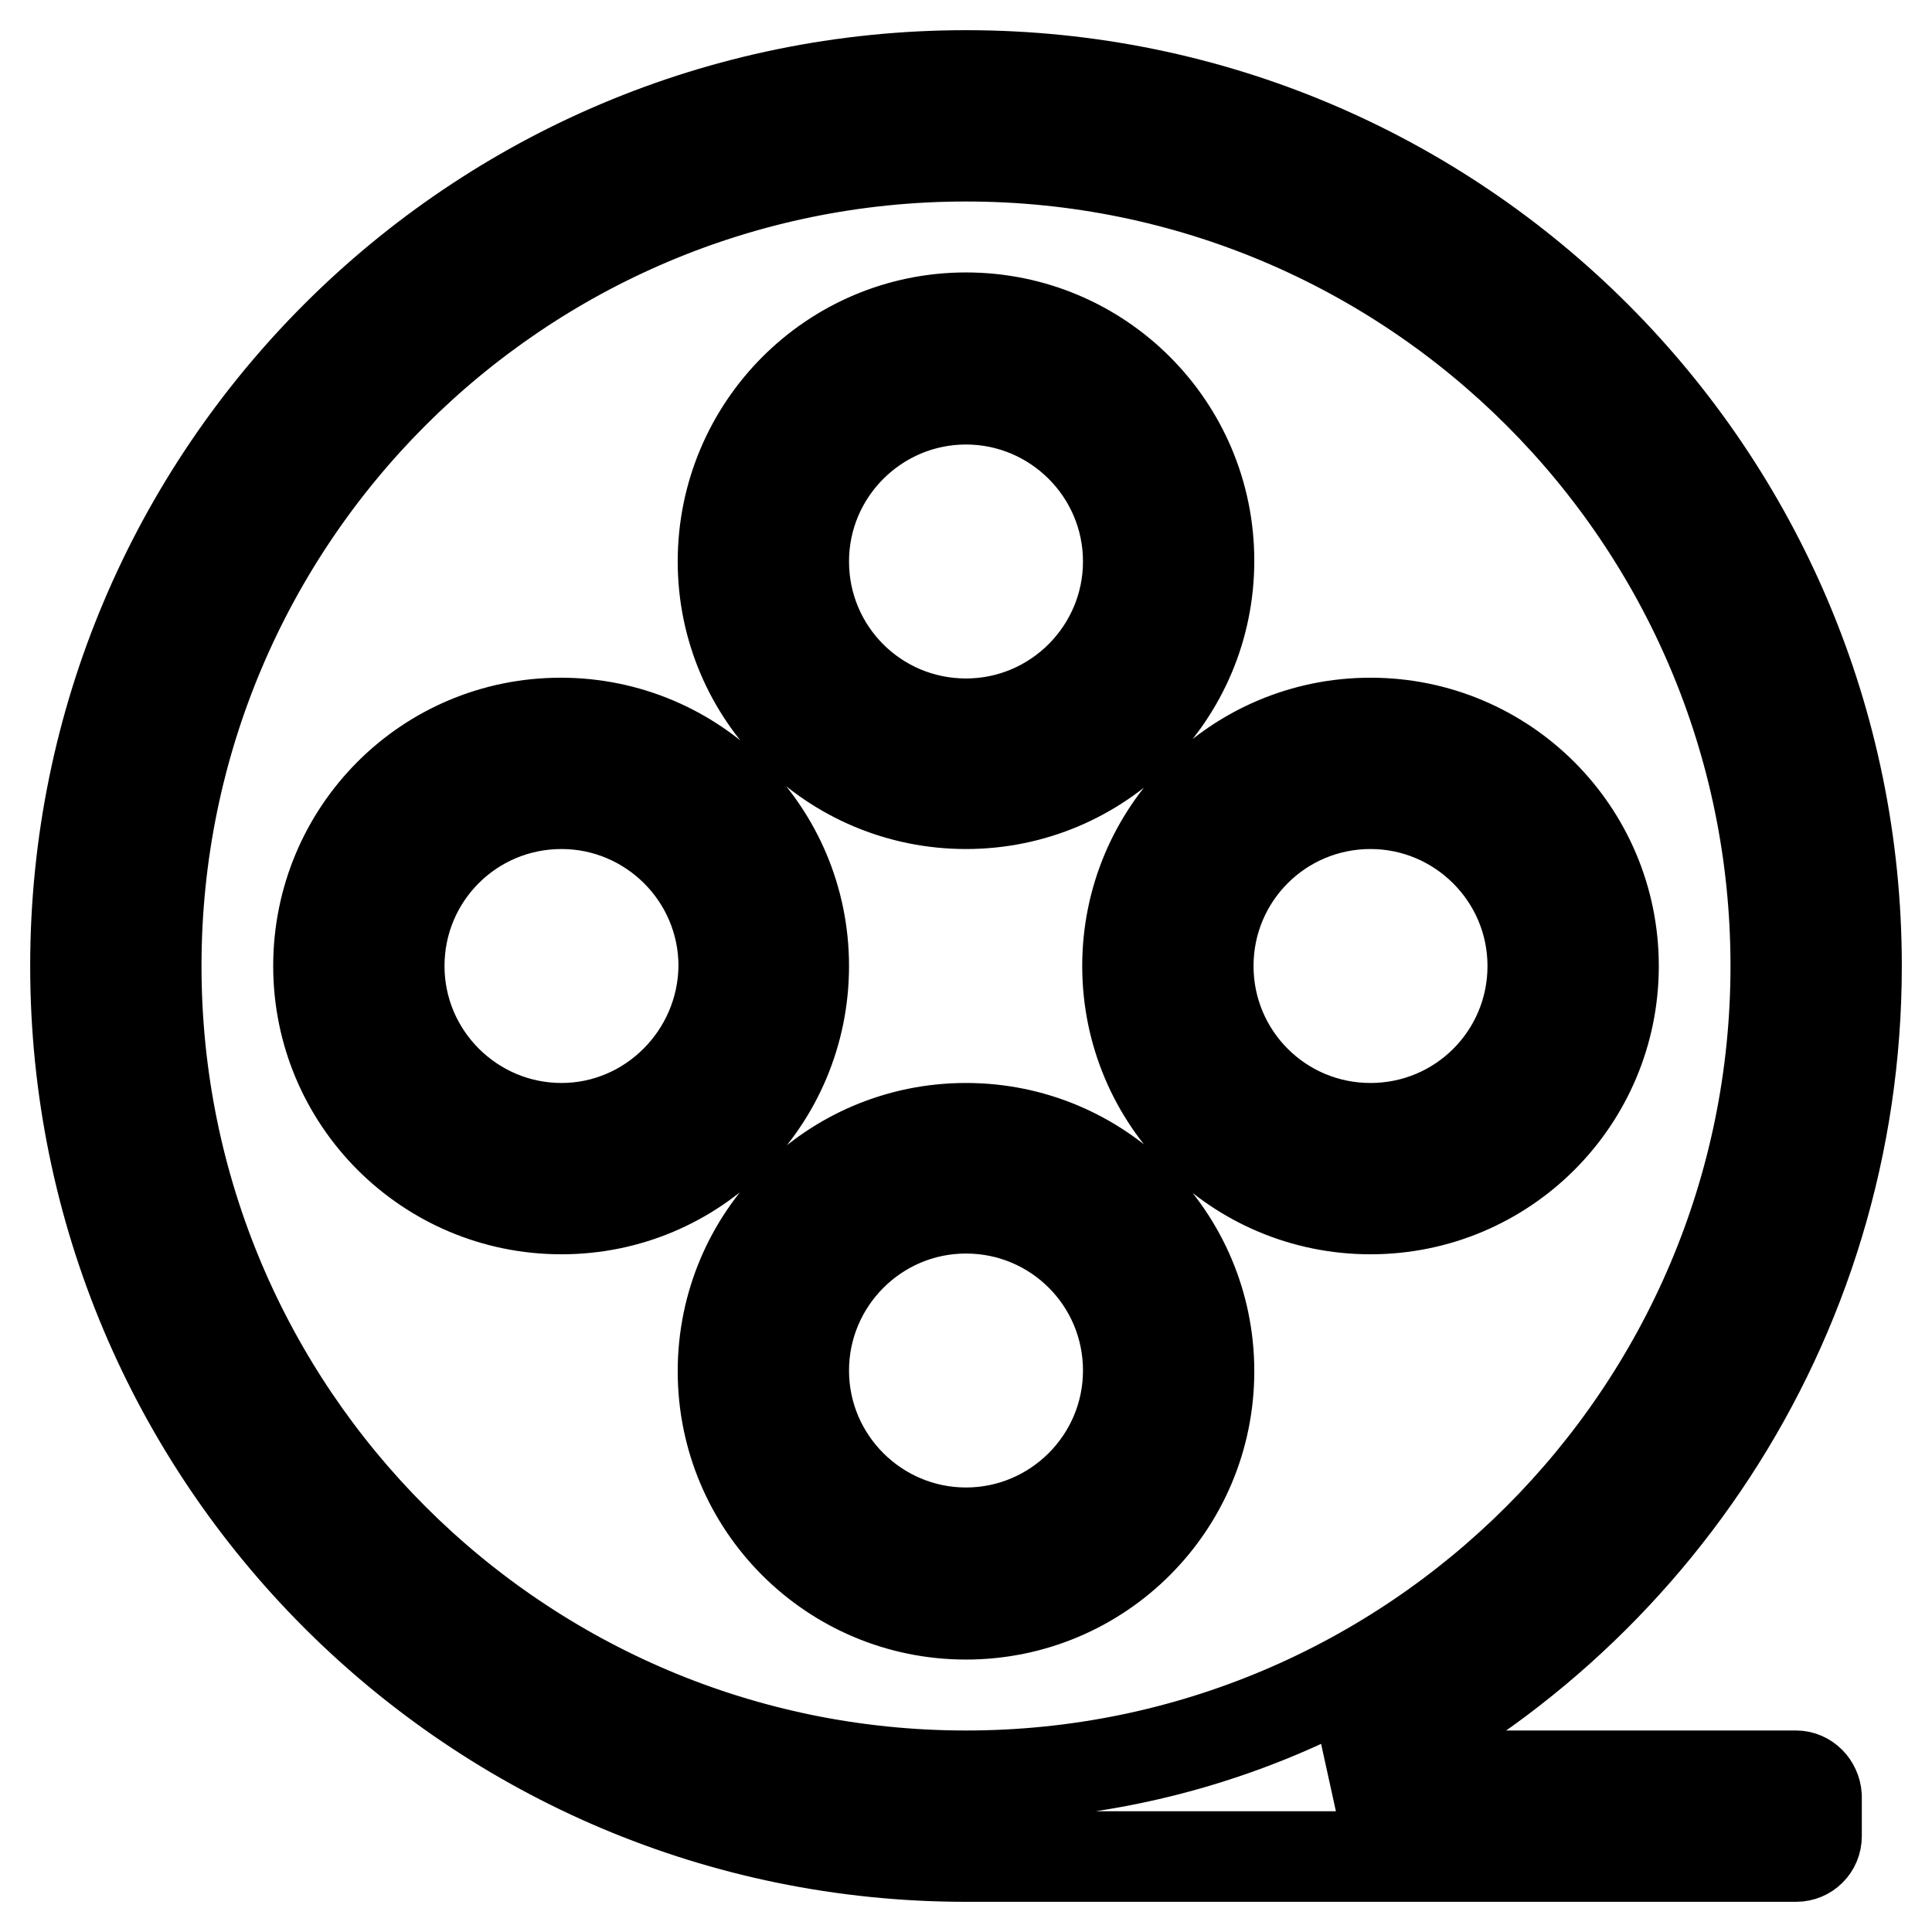 <?xml version="1.0" encoding="utf-8"?>
<!-- Svg Vector Icons : http://www.onlinewebfonts.com/icon -->
<!DOCTYPE svg PUBLIC "-//W3C//DTD SVG 1.1//EN" "http://www.w3.org/Graphics/SVG/1.1/DTD/svg11.dtd">
<svg version="1.1" xmlns="http://www.w3.org/2000/svg" xmlns:xlink="http://www.w3.org/1999/xlink" x="0px" y="0px" viewBox="0 0 256 256" enable-background="new 0 0 256 256" xml:space="preserve">
<g> <path stroke-width="12" fill-opacity="0" stroke="#000000"  d="M213.8,128c0-17.8-14.4-32.2-32.2-32.2c-17.8,0-32.2,14.4-32.2,32.2c0,17.8,14.4,32.2,32.2,32.2 C199.4,160.2,213.8,145.8,213.8,128z M181.6,149.5c-11.9,0-21.5-9.6-21.5-21.5s9.6-21.5,21.5-21.5c11.8,0,21.5,9.6,21.5,21.5 S193.5,149.5,181.6,149.5z M128,106.5c17.8,0,32.2-14.4,32.2-32.2c0-17.8-14.4-32.2-32.2-32.2S95.8,56.6,95.8,74.4 C95.8,92.1,110.2,106.5,128,106.5z M128,52.9c11.8,0,21.5,9.6,21.5,21.5c0,11.8-9.6,21.5-21.5,21.5s-21.5-9.6-21.5-21.5 C106.5,62.5,116.2,52.9,128,52.9z M106.5,128c0-17.8-14.4-32.2-32.2-32.2S42.2,110.2,42.2,128c0,17.8,14.4,32.2,32.2,32.2 S106.5,145.8,106.5,128z M74.4,149.5c-11.8,0-21.5-9.6-21.5-21.5s9.6-21.5,21.5-21.5c11.8,0,21.5,9.6,21.5,21.5 C95.8,139.8,86.2,149.5,74.4,149.5z M128,149.5c-17.8,0-32.2,14.4-32.2,32.2c0,17.8,14.4,32.2,32.2,32.2s32.2-14.4,32.2-32.2 C160.2,163.9,145.8,149.5,128,149.5z M128,203.1c-11.8,0-21.5-9.6-21.5-21.5c0-11.8,9.6-21.5,21.5-21.5s21.5,9.6,21.5,21.5 C149.5,193.5,139.8,203.1,128,203.1z M238,235.3h-60.7C217.8,216.6,246,175.6,246,128c0-65.2-52.8-118-118-118 C62.8,10,10,62.8,10,128s52.8,118,118,118c0.8,0,1.6,0,2.3,0c0.1,0,0.2,0,0.3,0H238c1.5,0,2.7-1.2,2.7-2.7V238 C240.6,236.5,239.4,235.3,238,235.3z M128,235.3c-59.2,0-107.3-48-107.3-107.3c0-59.2,48-107.3,107.3-107.3 c59.2,0,107.3,48,107.3,107.3C235.3,187.2,187.2,235.3,128,235.3z"/></g>
</svg>